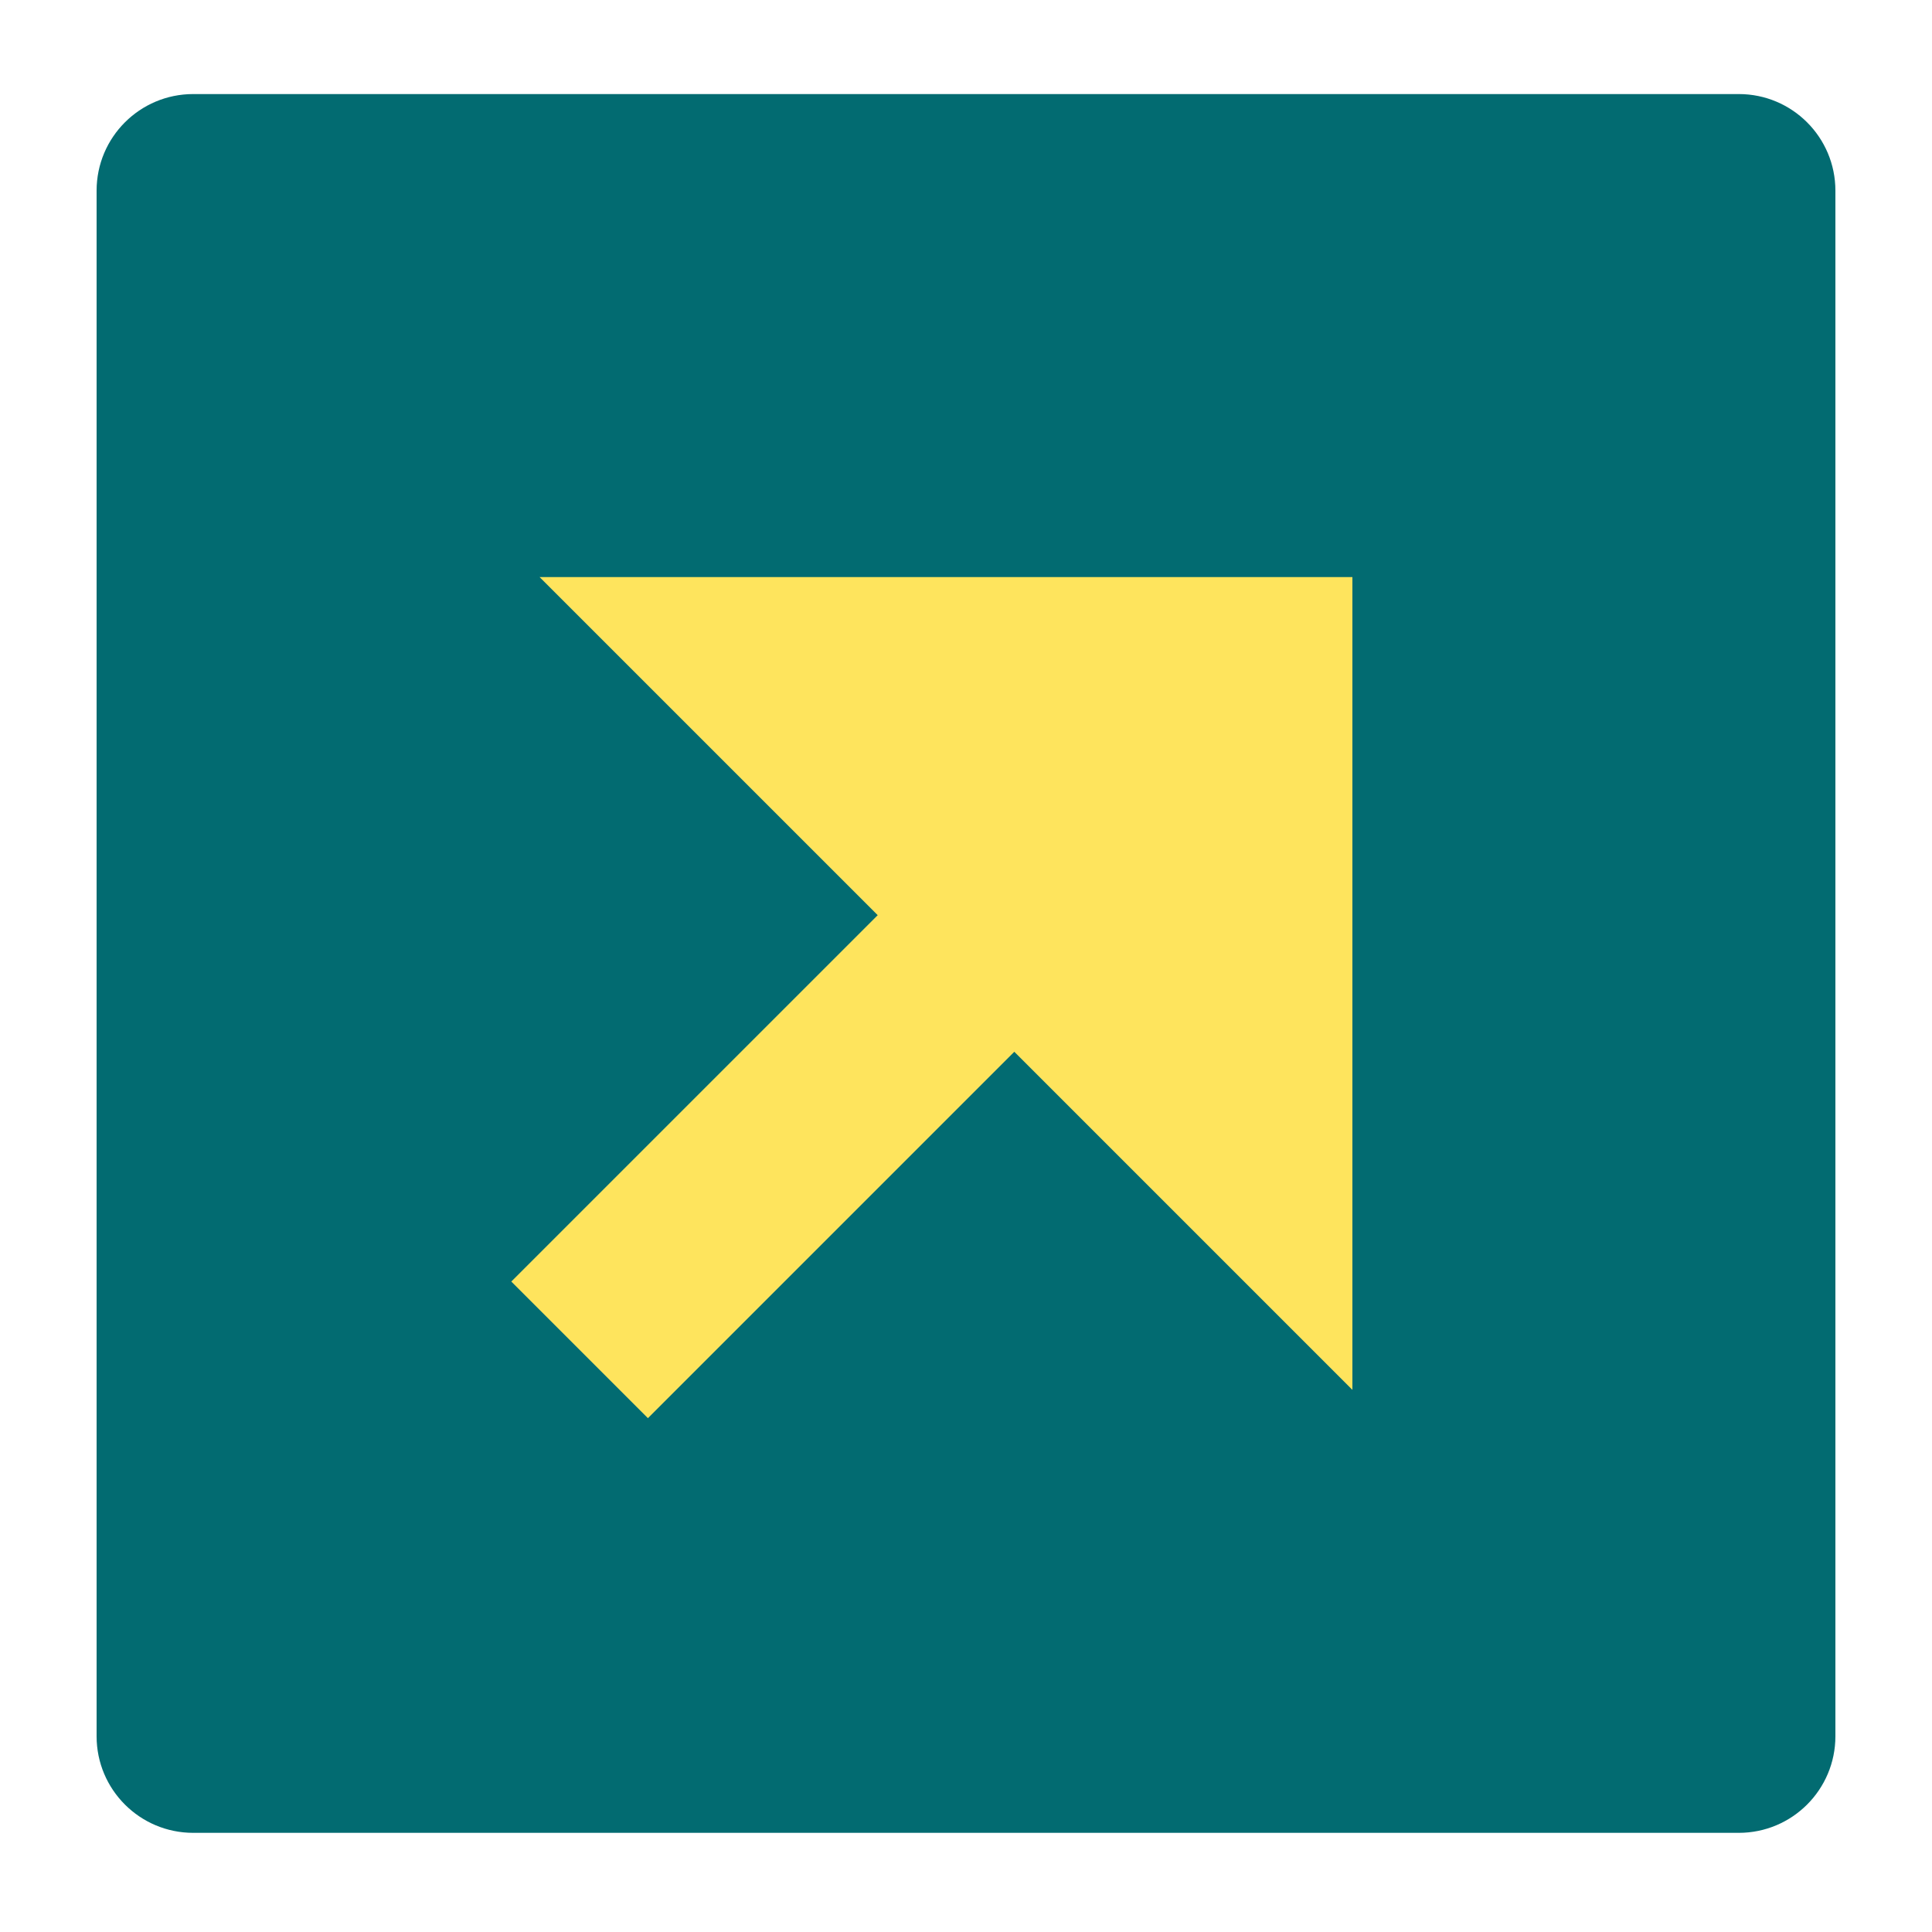 <svg xmlns="http://www.w3.org/2000/svg" width="80" height="80" viewBox="0 0 80 80" fill="none">
  <rect x="20" y="19.895" width="45" height="41" fill="#FEE45D"/>
  <path d="M8 3.895C5.791 3.895 4 5.685 4 7.895V71.894C4 74.104 5.791 75.894 8 75.894H72C74.209 75.894 76 74.104 76 71.894V7.895C76 5.685 74.209 3.895 72 3.895H8ZM56 23.895V57.551L42 43.551L26.829 58.723L21.172 53.066L36.344 37.895L22.343 23.895H56Z" fill="#026B71"/>
</svg>